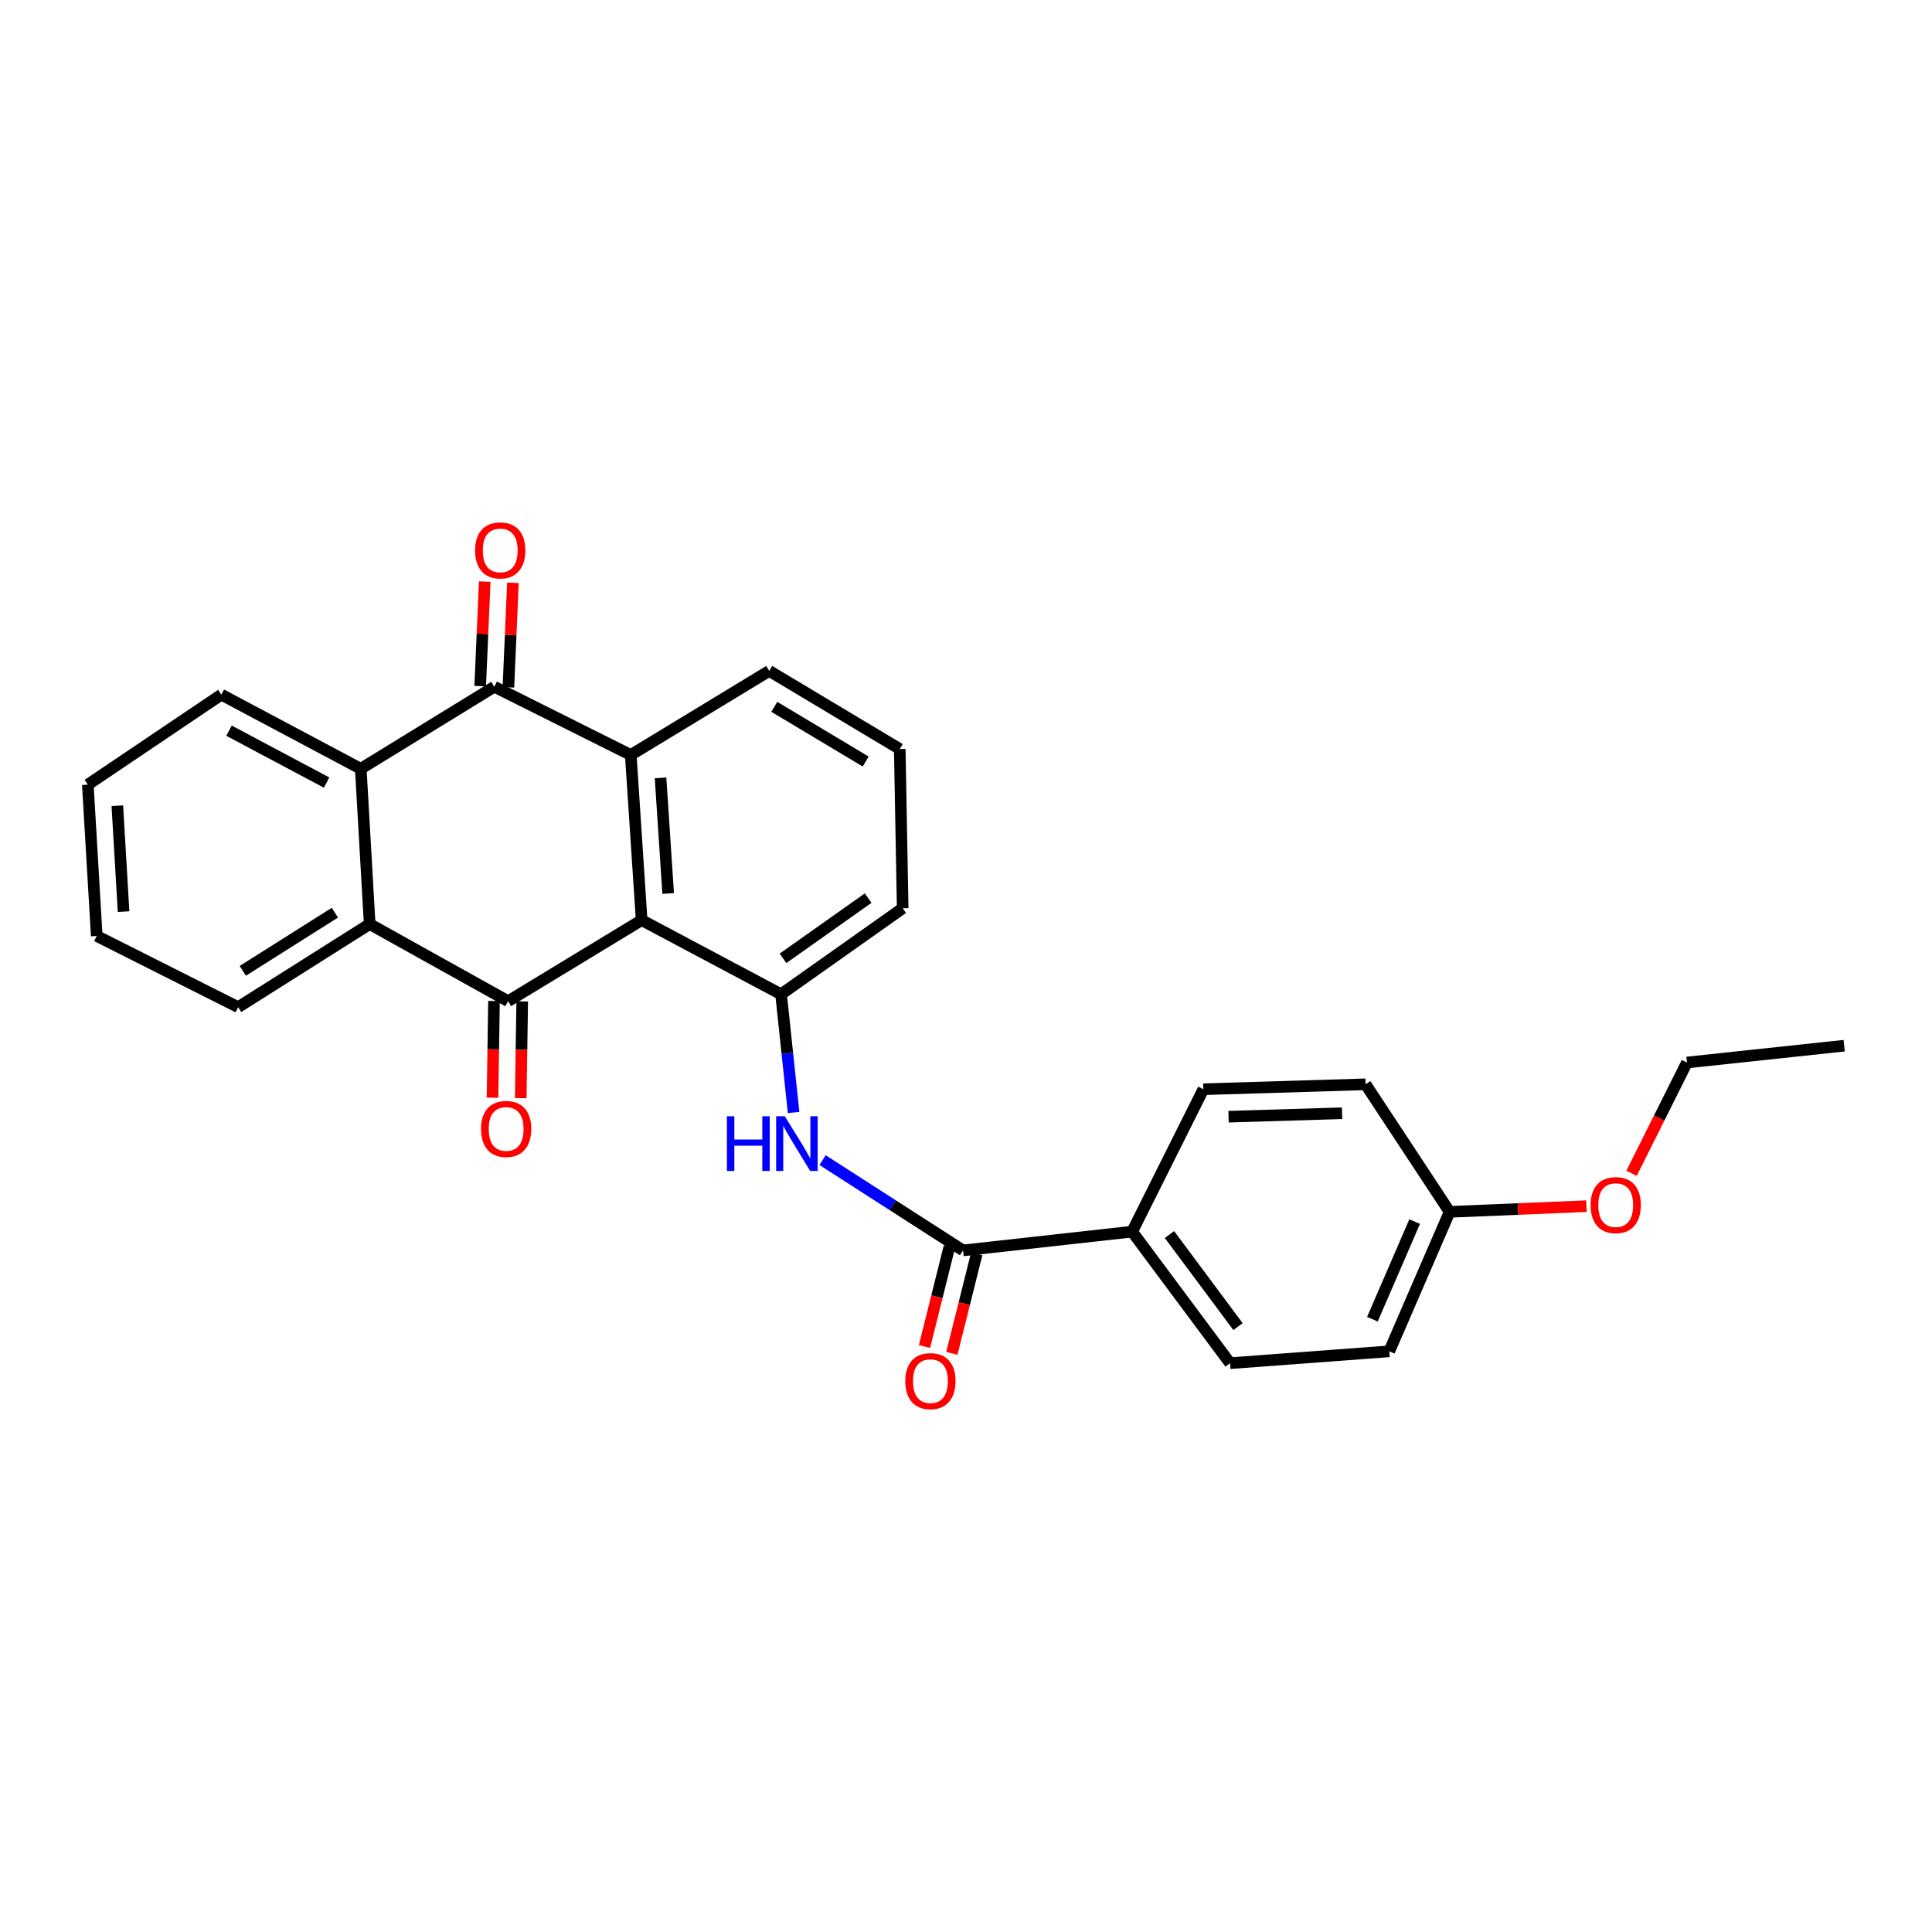 <?xml version='1.0' encoding='iso-8859-1'?>
<svg version='1.1' baseProfile='full'
              xmlns='http://www.w3.org/2000/svg'
                      xmlns:rdkit='http://www.rdkit.org/xml'
                      xmlns:xlink='http://www.w3.org/1999/xlink'
                  xml:space='preserve'
width='1000px' height='1000px' viewBox='0 0 1000 1000'>
<!-- END OF HEADER -->
<rect style='opacity:1.0;fill:#FFFFFF;stroke:none' width='1000' height='1000' x='0' y='0'> </rect>
<path class='bond-0' d='M 332.116,476.252 L 262.998,518.219' style='fill:none;fill-rule:evenodd;stroke:#000000;stroke-width:6px;stroke-linecap:butt;stroke-linejoin:miter;stroke-opacity:1' />
<path class='bond-1' d='M 332.116,476.252 L 326.476,390.768' style='fill:none;fill-rule:evenodd;stroke:#000000;stroke-width:6px;stroke-linecap:butt;stroke-linejoin:miter;stroke-opacity:1' />
<path class='bond-1' d='M 345.844,462.468 L 341.896,402.63' style='fill:none;fill-rule:evenodd;stroke:#000000;stroke-width:6px;stroke-linecap:butt;stroke-linejoin:miter;stroke-opacity:1' />
<path class='bond-5' d='M 332.116,476.252 L 404.276,514.633' style='fill:none;fill-rule:evenodd;stroke:#000000;stroke-width:6px;stroke-linecap:butt;stroke-linejoin:miter;stroke-opacity:1' />
<path class='bond-3' d='M 262.998,518.219 L 191.349,478.297' style='fill:none;fill-rule:evenodd;stroke:#000000;stroke-width:6px;stroke-linecap:butt;stroke-linejoin:miter;stroke-opacity:1' />
<path class='bond-9' d='M 255.696,518.106 L 255.309,543.142' style='fill:none;fill-rule:evenodd;stroke:#000000;stroke-width:6px;stroke-linecap:butt;stroke-linejoin:miter;stroke-opacity:1' />
<path class='bond-9' d='M 255.309,543.142 L 254.921,568.177' style='fill:none;fill-rule:evenodd;stroke:#FF0000;stroke-width:6px;stroke-linecap:butt;stroke-linejoin:miter;stroke-opacity:1' />
<path class='bond-9' d='M 270.3,518.332 L 269.913,543.368' style='fill:none;fill-rule:evenodd;stroke:#000000;stroke-width:6px;stroke-linecap:butt;stroke-linejoin:miter;stroke-opacity:1' />
<path class='bond-9' d='M 269.913,543.368 L 269.525,568.403' style='fill:none;fill-rule:evenodd;stroke:#FF0000;stroke-width:6px;stroke-linecap:butt;stroke-linejoin:miter;stroke-opacity:1' />
<path class='bond-2' d='M 326.476,390.768 L 255.85,355.455' style='fill:none;fill-rule:evenodd;stroke:#000000;stroke-width:6px;stroke-linecap:butt;stroke-linejoin:miter;stroke-opacity:1' />
<path class='bond-14' d='M 326.476,390.768 L 398.142,347.26' style='fill:none;fill-rule:evenodd;stroke:#000000;stroke-width:6px;stroke-linecap:butt;stroke-linejoin:miter;stroke-opacity:1' />
<path class='bond-4' d='M 255.85,355.455 L 186.732,397.925' style='fill:none;fill-rule:evenodd;stroke:#000000;stroke-width:6px;stroke-linecap:butt;stroke-linejoin:miter;stroke-opacity:1' />
<path class='bond-10' d='M 263.146,355.771 L 264.317,328.714' style='fill:none;fill-rule:evenodd;stroke:#000000;stroke-width:6px;stroke-linecap:butt;stroke-linejoin:miter;stroke-opacity:1' />
<path class='bond-10' d='M 264.317,328.714 L 265.489,301.656' style='fill:none;fill-rule:evenodd;stroke:#FF0000;stroke-width:6px;stroke-linecap:butt;stroke-linejoin:miter;stroke-opacity:1' />
<path class='bond-10' d='M 248.554,355.139 L 249.725,328.082' style='fill:none;fill-rule:evenodd;stroke:#000000;stroke-width:6px;stroke-linecap:butt;stroke-linejoin:miter;stroke-opacity:1' />
<path class='bond-10' d='M 249.725,328.082 L 250.897,301.024' style='fill:none;fill-rule:evenodd;stroke:#FF0000;stroke-width:6px;stroke-linecap:butt;stroke-linejoin:miter;stroke-opacity:1' />
<path class='bond-19' d='M 191.349,478.297 L 123.262,521.303' style='fill:none;fill-rule:evenodd;stroke:#000000;stroke-width:6px;stroke-linecap:butt;stroke-linejoin:miter;stroke-opacity:1' />
<path class='bond-19' d='M 173.336,472.399 L 125.676,502.503' style='fill:none;fill-rule:evenodd;stroke:#000000;stroke-width:6px;stroke-linecap:butt;stroke-linejoin:miter;stroke-opacity:1' />
<path class='bond-28' d='M 191.349,478.297 L 186.732,397.925' style='fill:none;fill-rule:evenodd;stroke:#000000;stroke-width:6px;stroke-linecap:butt;stroke-linejoin:miter;stroke-opacity:1' />
<path class='bond-20' d='M 186.732,397.925 L 114.572,359.545' style='fill:none;fill-rule:evenodd;stroke:#000000;stroke-width:6px;stroke-linecap:butt;stroke-linejoin:miter;stroke-opacity:1' />
<path class='bond-20' d='M 169.049,405.063 L 118.537,378.197' style='fill:none;fill-rule:evenodd;stroke:#000000;stroke-width:6px;stroke-linecap:butt;stroke-linejoin:miter;stroke-opacity:1' />
<path class='bond-6' d='M 404.276,514.633 L 407.52,545.23' style='fill:none;fill-rule:evenodd;stroke:#000000;stroke-width:6px;stroke-linecap:butt;stroke-linejoin:miter;stroke-opacity:1' />
<path class='bond-6' d='M 407.52,545.23 L 410.764,575.826' style='fill:none;fill-rule:evenodd;stroke:#0000FF;stroke-width:6px;stroke-linecap:butt;stroke-linejoin:miter;stroke-opacity:1' />
<path class='bond-18' d='M 404.276,514.633 L 467.226,470.11' style='fill:none;fill-rule:evenodd;stroke:#000000;stroke-width:6px;stroke-linecap:butt;stroke-linejoin:miter;stroke-opacity:1' />
<path class='bond-18' d='M 405.285,496.03 L 449.35,464.864' style='fill:none;fill-rule:evenodd;stroke:#000000;stroke-width:6px;stroke-linecap:butt;stroke-linejoin:miter;stroke-opacity:1' />
<path class='bond-7' d='M 425.767,600.477 L 462.117,623.844' style='fill:none;fill-rule:evenodd;stroke:#0000FF;stroke-width:6px;stroke-linecap:butt;stroke-linejoin:miter;stroke-opacity:1' />
<path class='bond-7' d='M 462.117,623.844 L 498.466,647.212' style='fill:none;fill-rule:evenodd;stroke:#000000;stroke-width:6px;stroke-linecap:butt;stroke-linejoin:miter;stroke-opacity:1' />
<path class='bond-8' d='M 498.466,647.212 L 585.995,637.499' style='fill:none;fill-rule:evenodd;stroke:#000000;stroke-width:6px;stroke-linecap:butt;stroke-linejoin:miter;stroke-opacity:1' />
<path class='bond-11' d='M 491.381,645.442 L 484.945,671.199' style='fill:none;fill-rule:evenodd;stroke:#000000;stroke-width:6px;stroke-linecap:butt;stroke-linejoin:miter;stroke-opacity:1' />
<path class='bond-11' d='M 484.945,671.199 L 478.509,696.956' style='fill:none;fill-rule:evenodd;stroke:#FF0000;stroke-width:6px;stroke-linecap:butt;stroke-linejoin:miter;stroke-opacity:1' />
<path class='bond-11' d='M 505.551,648.982 L 499.115,674.74' style='fill:none;fill-rule:evenodd;stroke:#000000;stroke-width:6px;stroke-linecap:butt;stroke-linejoin:miter;stroke-opacity:1' />
<path class='bond-11' d='M 499.115,674.74 L 492.679,700.497' style='fill:none;fill-rule:evenodd;stroke:#FF0000;stroke-width:6px;stroke-linecap:butt;stroke-linejoin:miter;stroke-opacity:1' />
<path class='bond-12' d='M 585.995,637.499 L 636.677,705.586' style='fill:none;fill-rule:evenodd;stroke:#000000;stroke-width:6px;stroke-linecap:butt;stroke-linejoin:miter;stroke-opacity:1' />
<path class='bond-12' d='M 605.313,638.991 L 640.791,686.652' style='fill:none;fill-rule:evenodd;stroke:#000000;stroke-width:6px;stroke-linecap:butt;stroke-linejoin:miter;stroke-opacity:1' />
<path class='bond-13' d='M 585.995,637.499 L 622.858,563.789' style='fill:none;fill-rule:evenodd;stroke:#000000;stroke-width:6px;stroke-linecap:butt;stroke-linejoin:miter;stroke-opacity:1' />
<path class='bond-17' d='M 636.677,705.586 L 719.077,699.444' style='fill:none;fill-rule:evenodd;stroke:#000000;stroke-width:6px;stroke-linecap:butt;stroke-linejoin:miter;stroke-opacity:1' />
<path class='bond-16' d='M 622.858,563.789 L 706.809,561.233' style='fill:none;fill-rule:evenodd;stroke:#000000;stroke-width:6px;stroke-linecap:butt;stroke-linejoin:miter;stroke-opacity:1' />
<path class='bond-16' d='M 635.895,578.005 L 694.66,576.216' style='fill:none;fill-rule:evenodd;stroke:#000000;stroke-width:6px;stroke-linecap:butt;stroke-linejoin:miter;stroke-opacity:1' />
<path class='bond-27' d='M 398.142,347.26 L 465.709,387.693' style='fill:none;fill-rule:evenodd;stroke:#000000;stroke-width:6px;stroke-linecap:butt;stroke-linejoin:miter;stroke-opacity:1' />
<path class='bond-27' d='M 400.777,365.858 L 448.074,394.161' style='fill:none;fill-rule:evenodd;stroke:#000000;stroke-width:6px;stroke-linecap:butt;stroke-linejoin:miter;stroke-opacity:1' />
<path class='bond-15' d='M 750.317,627.259 L 706.809,561.233' style='fill:none;fill-rule:evenodd;stroke:#000000;stroke-width:6px;stroke-linecap:butt;stroke-linejoin:miter;stroke-opacity:1' />
<path class='bond-21' d='M 750.317,627.259 L 785.731,625.785' style='fill:none;fill-rule:evenodd;stroke:#000000;stroke-width:6px;stroke-linecap:butt;stroke-linejoin:miter;stroke-opacity:1' />
<path class='bond-21' d='M 785.731,625.785 L 821.145,624.311' style='fill:none;fill-rule:evenodd;stroke:#FF0000;stroke-width:6px;stroke-linecap:butt;stroke-linejoin:miter;stroke-opacity:1' />
<path class='bond-30' d='M 750.317,627.259 L 719.077,699.444' style='fill:none;fill-rule:evenodd;stroke:#000000;stroke-width:6px;stroke-linecap:butt;stroke-linejoin:miter;stroke-opacity:1' />
<path class='bond-30' d='M 732.227,632.286 L 710.359,682.815' style='fill:none;fill-rule:evenodd;stroke:#000000;stroke-width:6px;stroke-linecap:butt;stroke-linejoin:miter;stroke-opacity:1' />
<path class='bond-22' d='M 467.226,470.11 L 465.709,387.693' style='fill:none;fill-rule:evenodd;stroke:#000000;stroke-width:6px;stroke-linecap:butt;stroke-linejoin:miter;stroke-opacity:1' />
<path class='bond-24' d='M 123.262,521.303 L 50.072,484.456' style='fill:none;fill-rule:evenodd;stroke:#000000;stroke-width:6px;stroke-linecap:butt;stroke-linejoin:miter;stroke-opacity:1' />
<path class='bond-25' d='M 114.572,359.545 L 45.455,406.137' style='fill:none;fill-rule:evenodd;stroke:#000000;stroke-width:6px;stroke-linecap:butt;stroke-linejoin:miter;stroke-opacity:1' />
<path class='bond-23' d='M 844.486,607.3 L 858.823,578.627' style='fill:none;fill-rule:evenodd;stroke:#FF0000;stroke-width:6px;stroke-linecap:butt;stroke-linejoin:miter;stroke-opacity:1' />
<path class='bond-23' d='M 858.823,578.627 L 873.159,549.954' style='fill:none;fill-rule:evenodd;stroke:#000000;stroke-width:6px;stroke-linecap:butt;stroke-linejoin:miter;stroke-opacity:1' />
<path class='bond-26' d='M 873.159,549.954 L 954.545,541.248' style='fill:none;fill-rule:evenodd;stroke:#000000;stroke-width:6px;stroke-linecap:butt;stroke-linejoin:miter;stroke-opacity:1' />
<path class='bond-29' d='M 50.072,484.456 L 45.455,406.137' style='fill:none;fill-rule:evenodd;stroke:#000000;stroke-width:6px;stroke-linecap:butt;stroke-linejoin:miter;stroke-opacity:1' />
<path class='bond-29' d='M 63.959,471.849 L 60.727,417.025' style='fill:none;fill-rule:evenodd;stroke:#000000;stroke-width:6px;stroke-linecap:butt;stroke-linejoin:miter;stroke-opacity:1' />
<path  class='atom-7' d='M 376.251 577.769
L 380.091 577.769
L 380.091 589.809
L 394.571 589.809
L 394.571 577.769
L 398.411 577.769
L 398.411 606.089
L 394.571 606.089
L 394.571 593.009
L 380.091 593.009
L 380.091 606.089
L 376.251 606.089
L 376.251 577.769
' fill='#0000FF'/>
<path  class='atom-7' d='M 406.211 577.769
L 415.491 592.769
Q 416.411 594.249, 417.891 596.929
Q 419.371 599.609, 419.451 599.769
L 419.451 577.769
L 423.211 577.769
L 423.211 606.089
L 419.331 606.089
L 409.371 589.689
Q 408.211 587.769, 406.971 585.569
Q 405.771 583.369, 405.411 582.689
L 405.411 606.089
L 401.731 606.089
L 401.731 577.769
L 406.211 577.769
' fill='#0000FF'/>
<path  class='atom-10' d='M 248.976 584.341
Q 248.976 577.541, 252.336 573.741
Q 255.696 569.941, 261.976 569.941
Q 268.256 569.941, 271.616 573.741
Q 274.976 577.541, 274.976 584.341
Q 274.976 591.221, 271.576 595.141
Q 268.176 599.021, 261.976 599.021
Q 255.736 599.021, 252.336 595.141
Q 248.976 591.261, 248.976 584.341
M 261.976 595.821
Q 266.296 595.821, 268.616 592.941
Q 270.976 590.021, 270.976 584.341
Q 270.976 578.781, 268.616 575.981
Q 266.296 573.141, 261.976 573.141
Q 257.656 573.141, 255.296 575.941
Q 252.976 578.741, 252.976 584.341
Q 252.976 590.061, 255.296 592.941
Q 257.656 595.821, 261.976 595.821
' fill='#FF0000'/>
<path  class='atom-11' d='M 245.909 284.892
Q 245.909 278.092, 249.269 274.292
Q 252.629 270.492, 258.909 270.492
Q 265.189 270.492, 268.549 274.292
Q 271.909 278.092, 271.909 284.892
Q 271.909 291.772, 268.509 295.692
Q 265.109 299.572, 258.909 299.572
Q 252.669 299.572, 249.269 295.692
Q 245.909 291.812, 245.909 284.892
M 258.909 296.372
Q 263.229 296.372, 265.549 293.492
Q 267.909 290.572, 267.909 284.892
Q 267.909 279.332, 265.549 276.532
Q 263.229 273.692, 258.909 273.692
Q 254.589 273.692, 252.229 276.492
Q 249.909 279.292, 249.909 284.892
Q 249.909 290.612, 252.229 293.492
Q 254.589 296.372, 258.909 296.372
' fill='#FF0000'/>
<path  class='atom-12' d='M 468.581 714.868
Q 468.581 708.068, 471.941 704.268
Q 475.301 700.468, 481.581 700.468
Q 487.861 700.468, 491.221 704.268
Q 494.581 708.068, 494.581 714.868
Q 494.581 721.748, 491.181 725.668
Q 487.781 729.548, 481.581 729.548
Q 475.341 729.548, 471.941 725.668
Q 468.581 721.788, 468.581 714.868
M 481.581 726.348
Q 485.901 726.348, 488.221 723.468
Q 490.581 720.548, 490.581 714.868
Q 490.581 709.308, 488.221 706.508
Q 485.901 703.668, 481.581 703.668
Q 477.261 703.668, 474.901 706.468
Q 472.581 709.268, 472.581 714.868
Q 472.581 720.588, 474.901 723.468
Q 477.261 726.348, 481.581 726.348
' fill='#FF0000'/>
<path  class='atom-22' d='M 823.296 623.761
Q 823.296 616.961, 826.656 613.161
Q 830.016 609.361, 836.296 609.361
Q 842.576 609.361, 845.936 613.161
Q 849.296 616.961, 849.296 623.761
Q 849.296 630.641, 845.896 634.561
Q 842.496 638.441, 836.296 638.441
Q 830.056 638.441, 826.656 634.561
Q 823.296 630.681, 823.296 623.761
M 836.296 635.241
Q 840.616 635.241, 842.936 632.361
Q 845.296 629.441, 845.296 623.761
Q 845.296 618.201, 842.936 615.401
Q 840.616 612.561, 836.296 612.561
Q 831.976 612.561, 829.616 615.361
Q 827.296 618.161, 827.296 623.761
Q 827.296 629.481, 829.616 632.361
Q 831.976 635.241, 836.296 635.241
' fill='#FF0000'/>
</svg>
